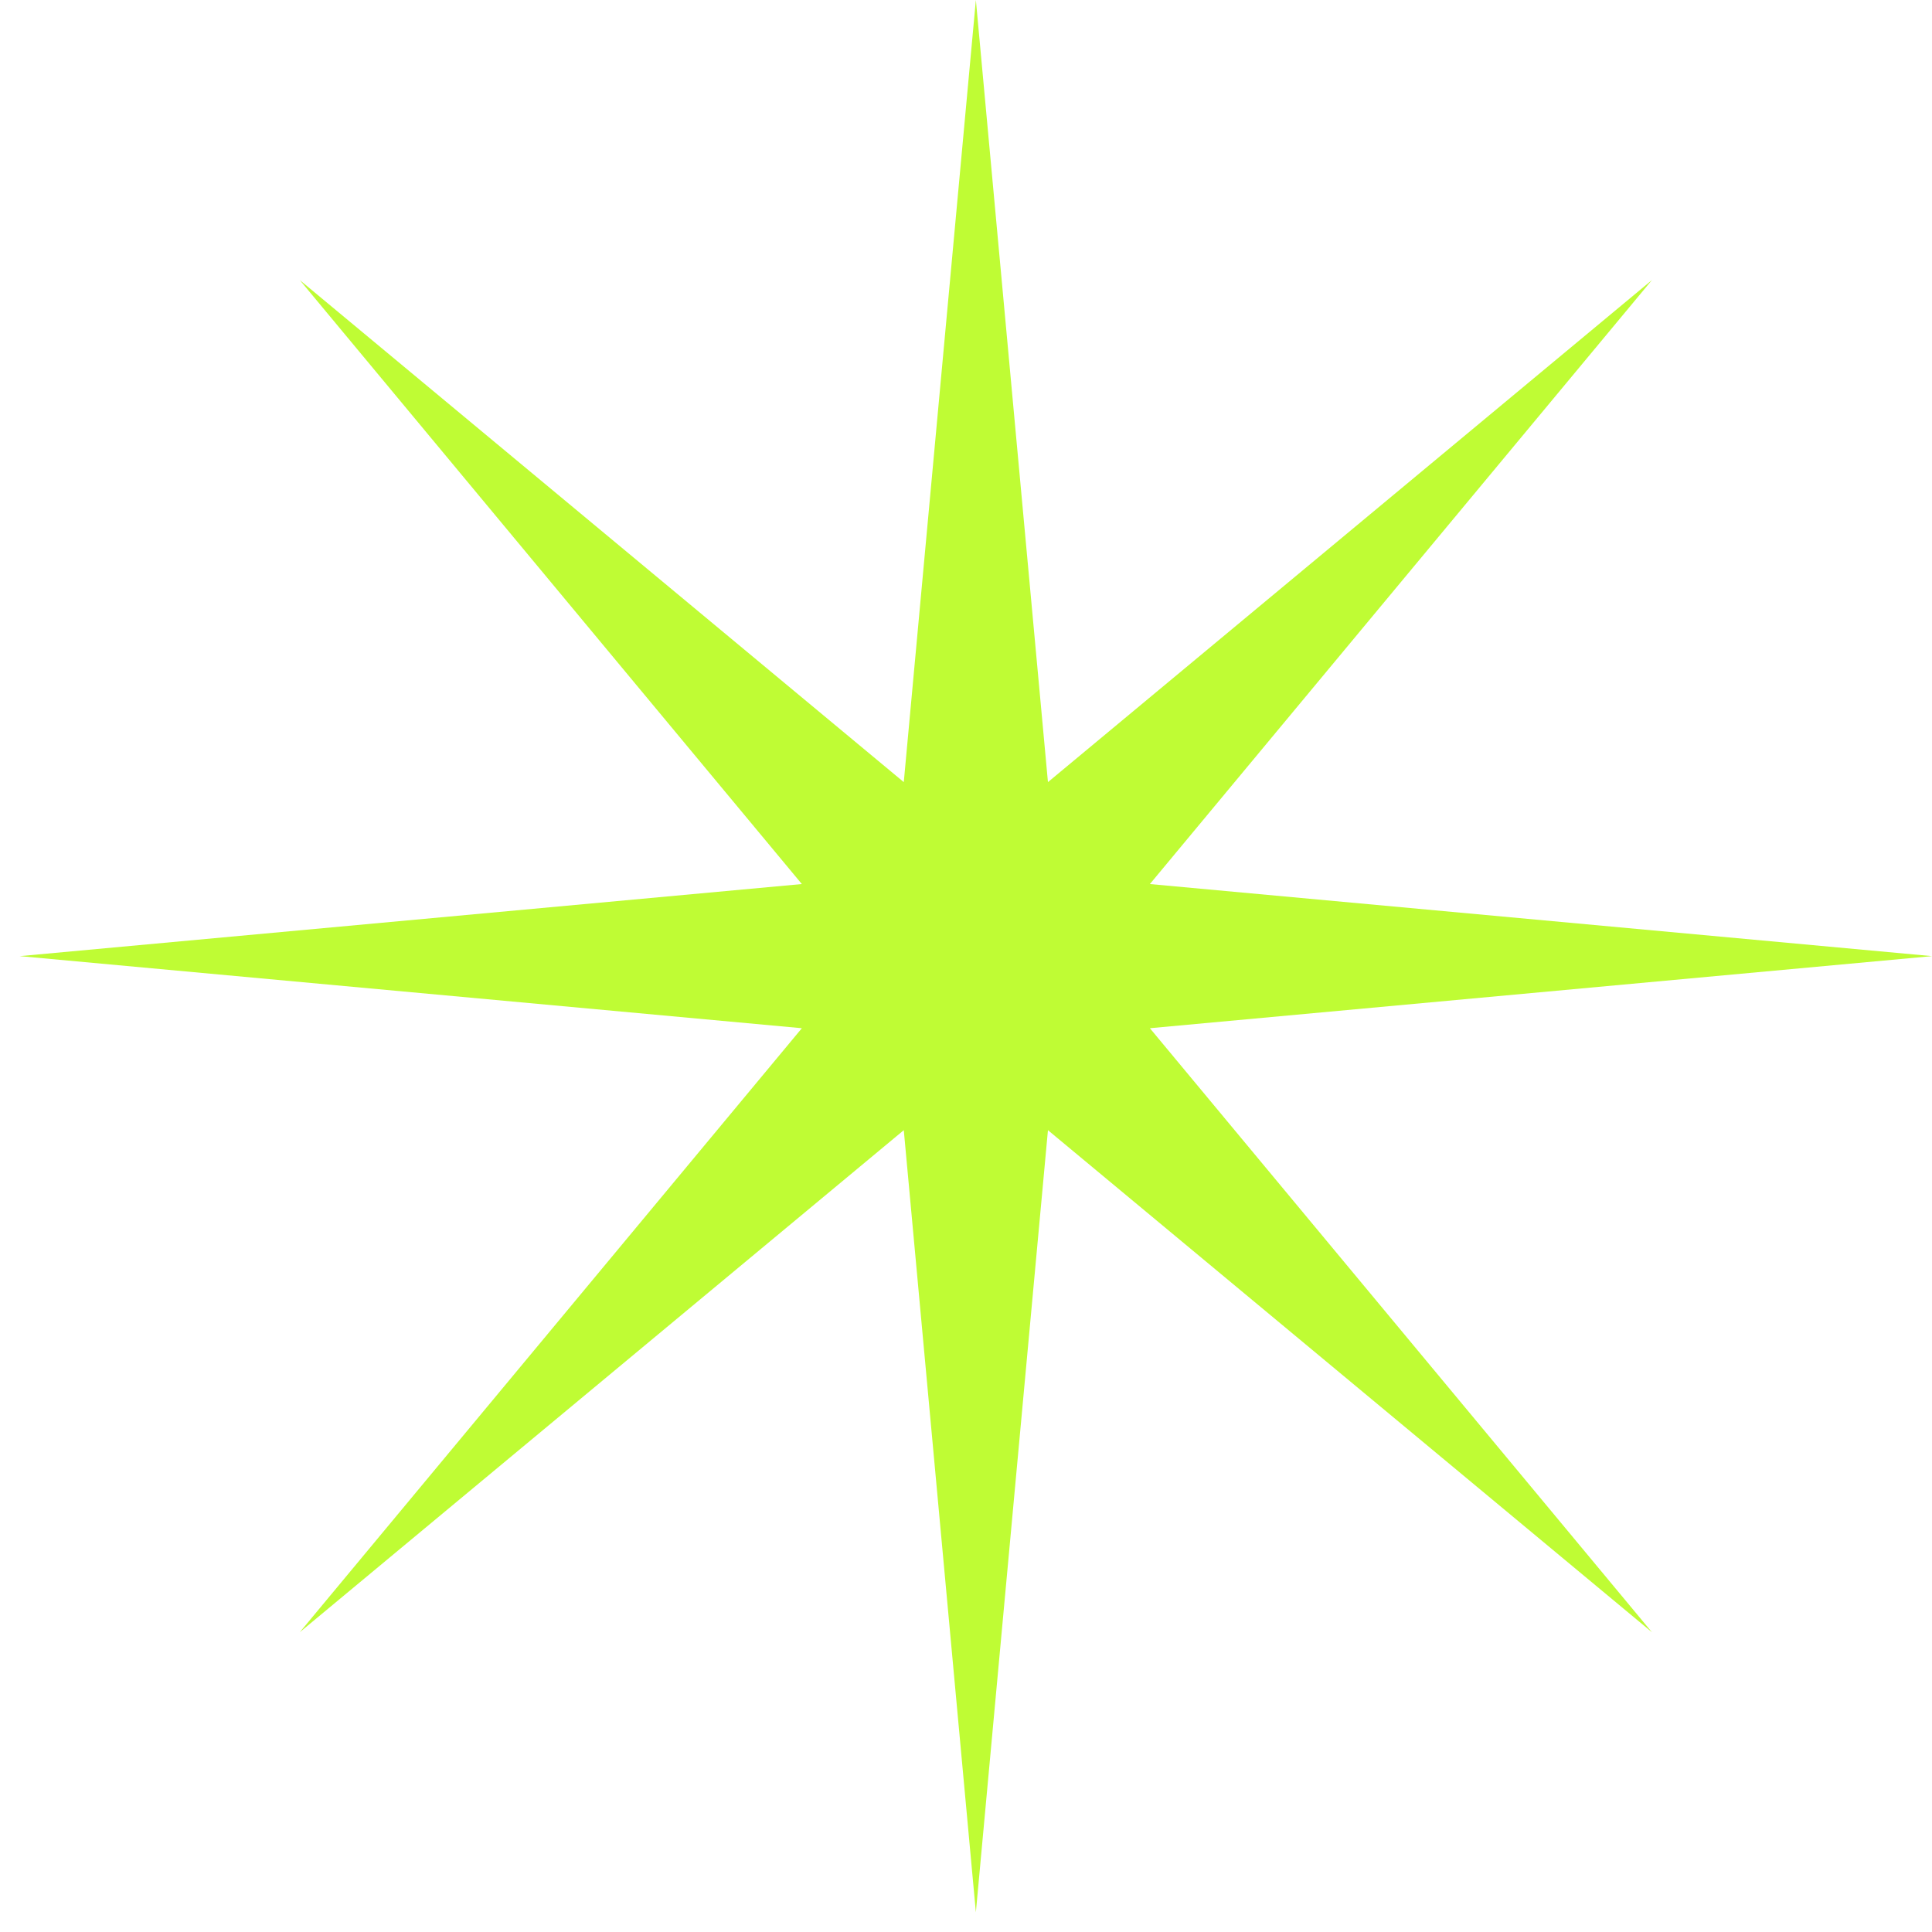 <?xml version="1.0" encoding="UTF-8"?> <svg xmlns="http://www.w3.org/2000/svg" width="84" height="84" viewBox="0 0 84 84" fill="none"><path d="M42.429 0L45.563 34.005L71.824 12.176L49.995 38.437L84 41.571L49.995 44.705L71.824 70.967L45.563 49.138L42.429 83.143L39.295 49.138L13.033 70.967L34.863 44.705L0.857 41.571L34.863 38.437L13.033 12.176L39.295 34.005L42.429 0Z" fill="#BFFC34"></path></svg> 